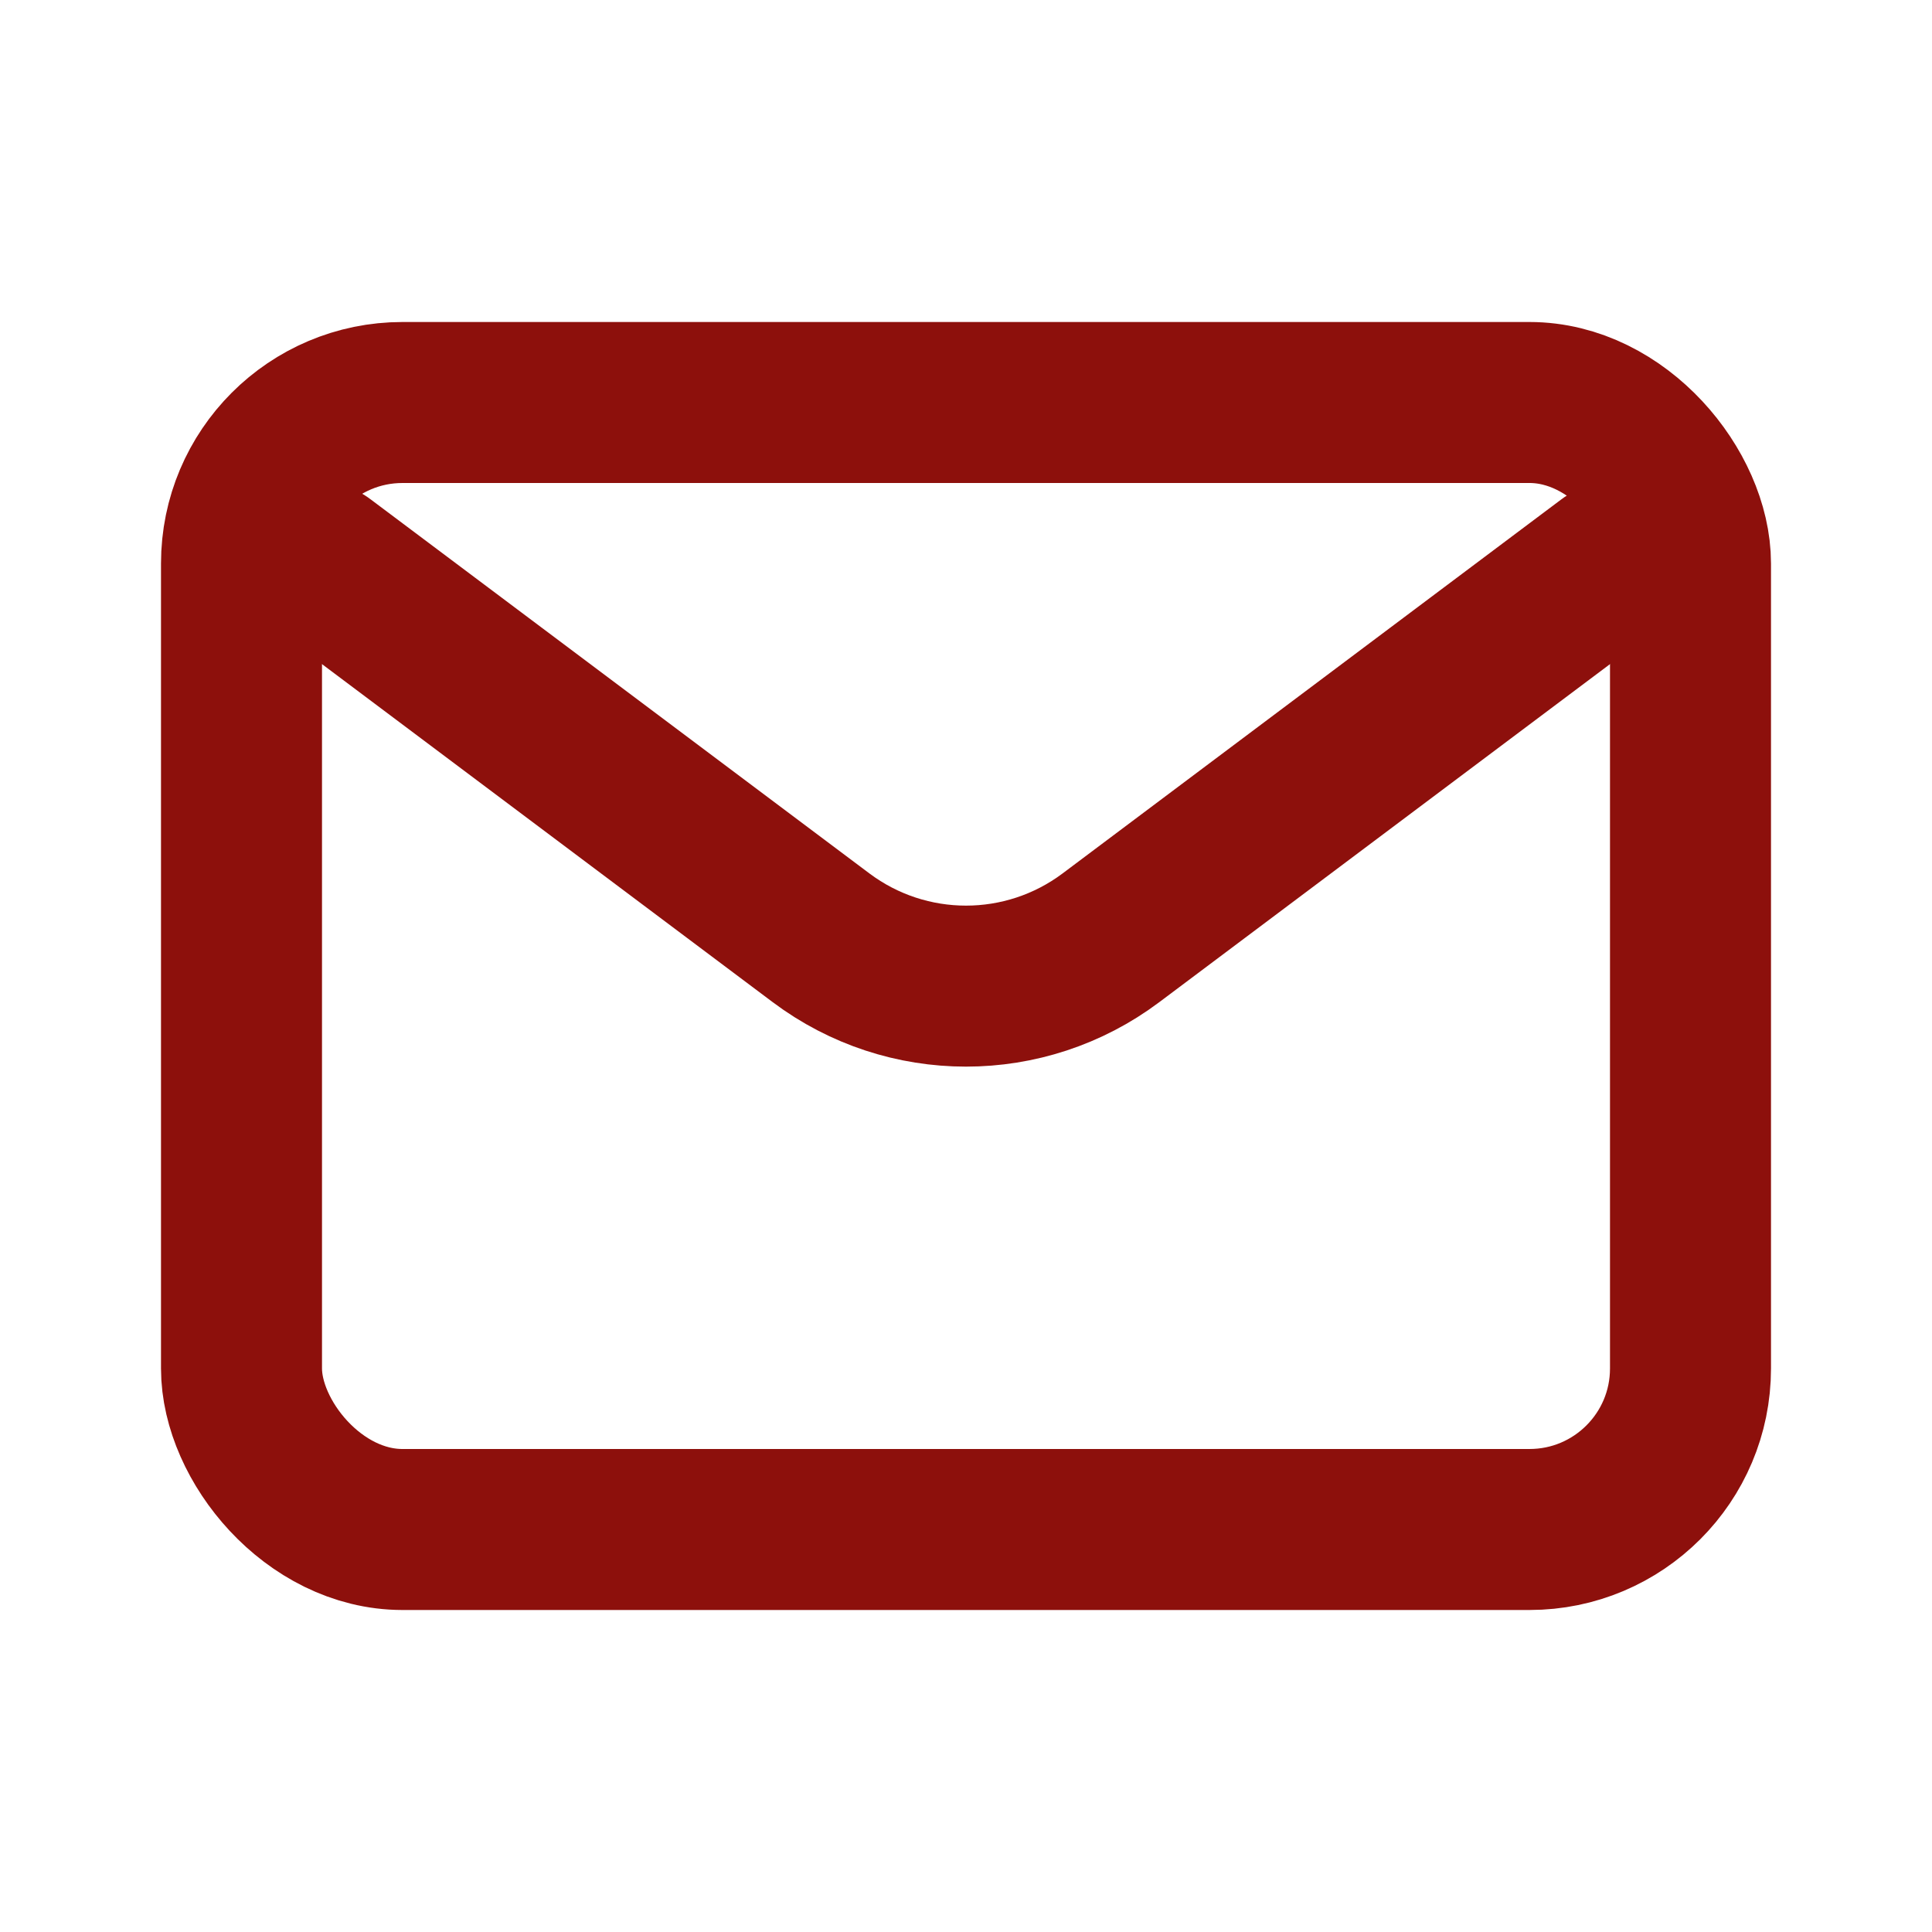 <?xml version="1.0" encoding="utf-8"?><!-- Uploaded to: SVG Repo, www.svgrepo.com, Generator: SVG Repo Mixer Tools -->
<svg width="800px" height="800px" viewBox="0 0 24 24" fill="none" xmlns="http://www.w3.org/2000/svg">
<path d="M4 7L10.2 11.65C11.267 12.45 12.733 12.45 13.8 11.65L20 7" stroke="#8D100C" stroke-width="2" stroke-linecap="round" stroke-linejoin="round"/>
<rect x="3" y="5" width="18" height="14" rx="2" stroke="#8D100C" stroke-width="2" stroke-linecap="round"/>
</svg>